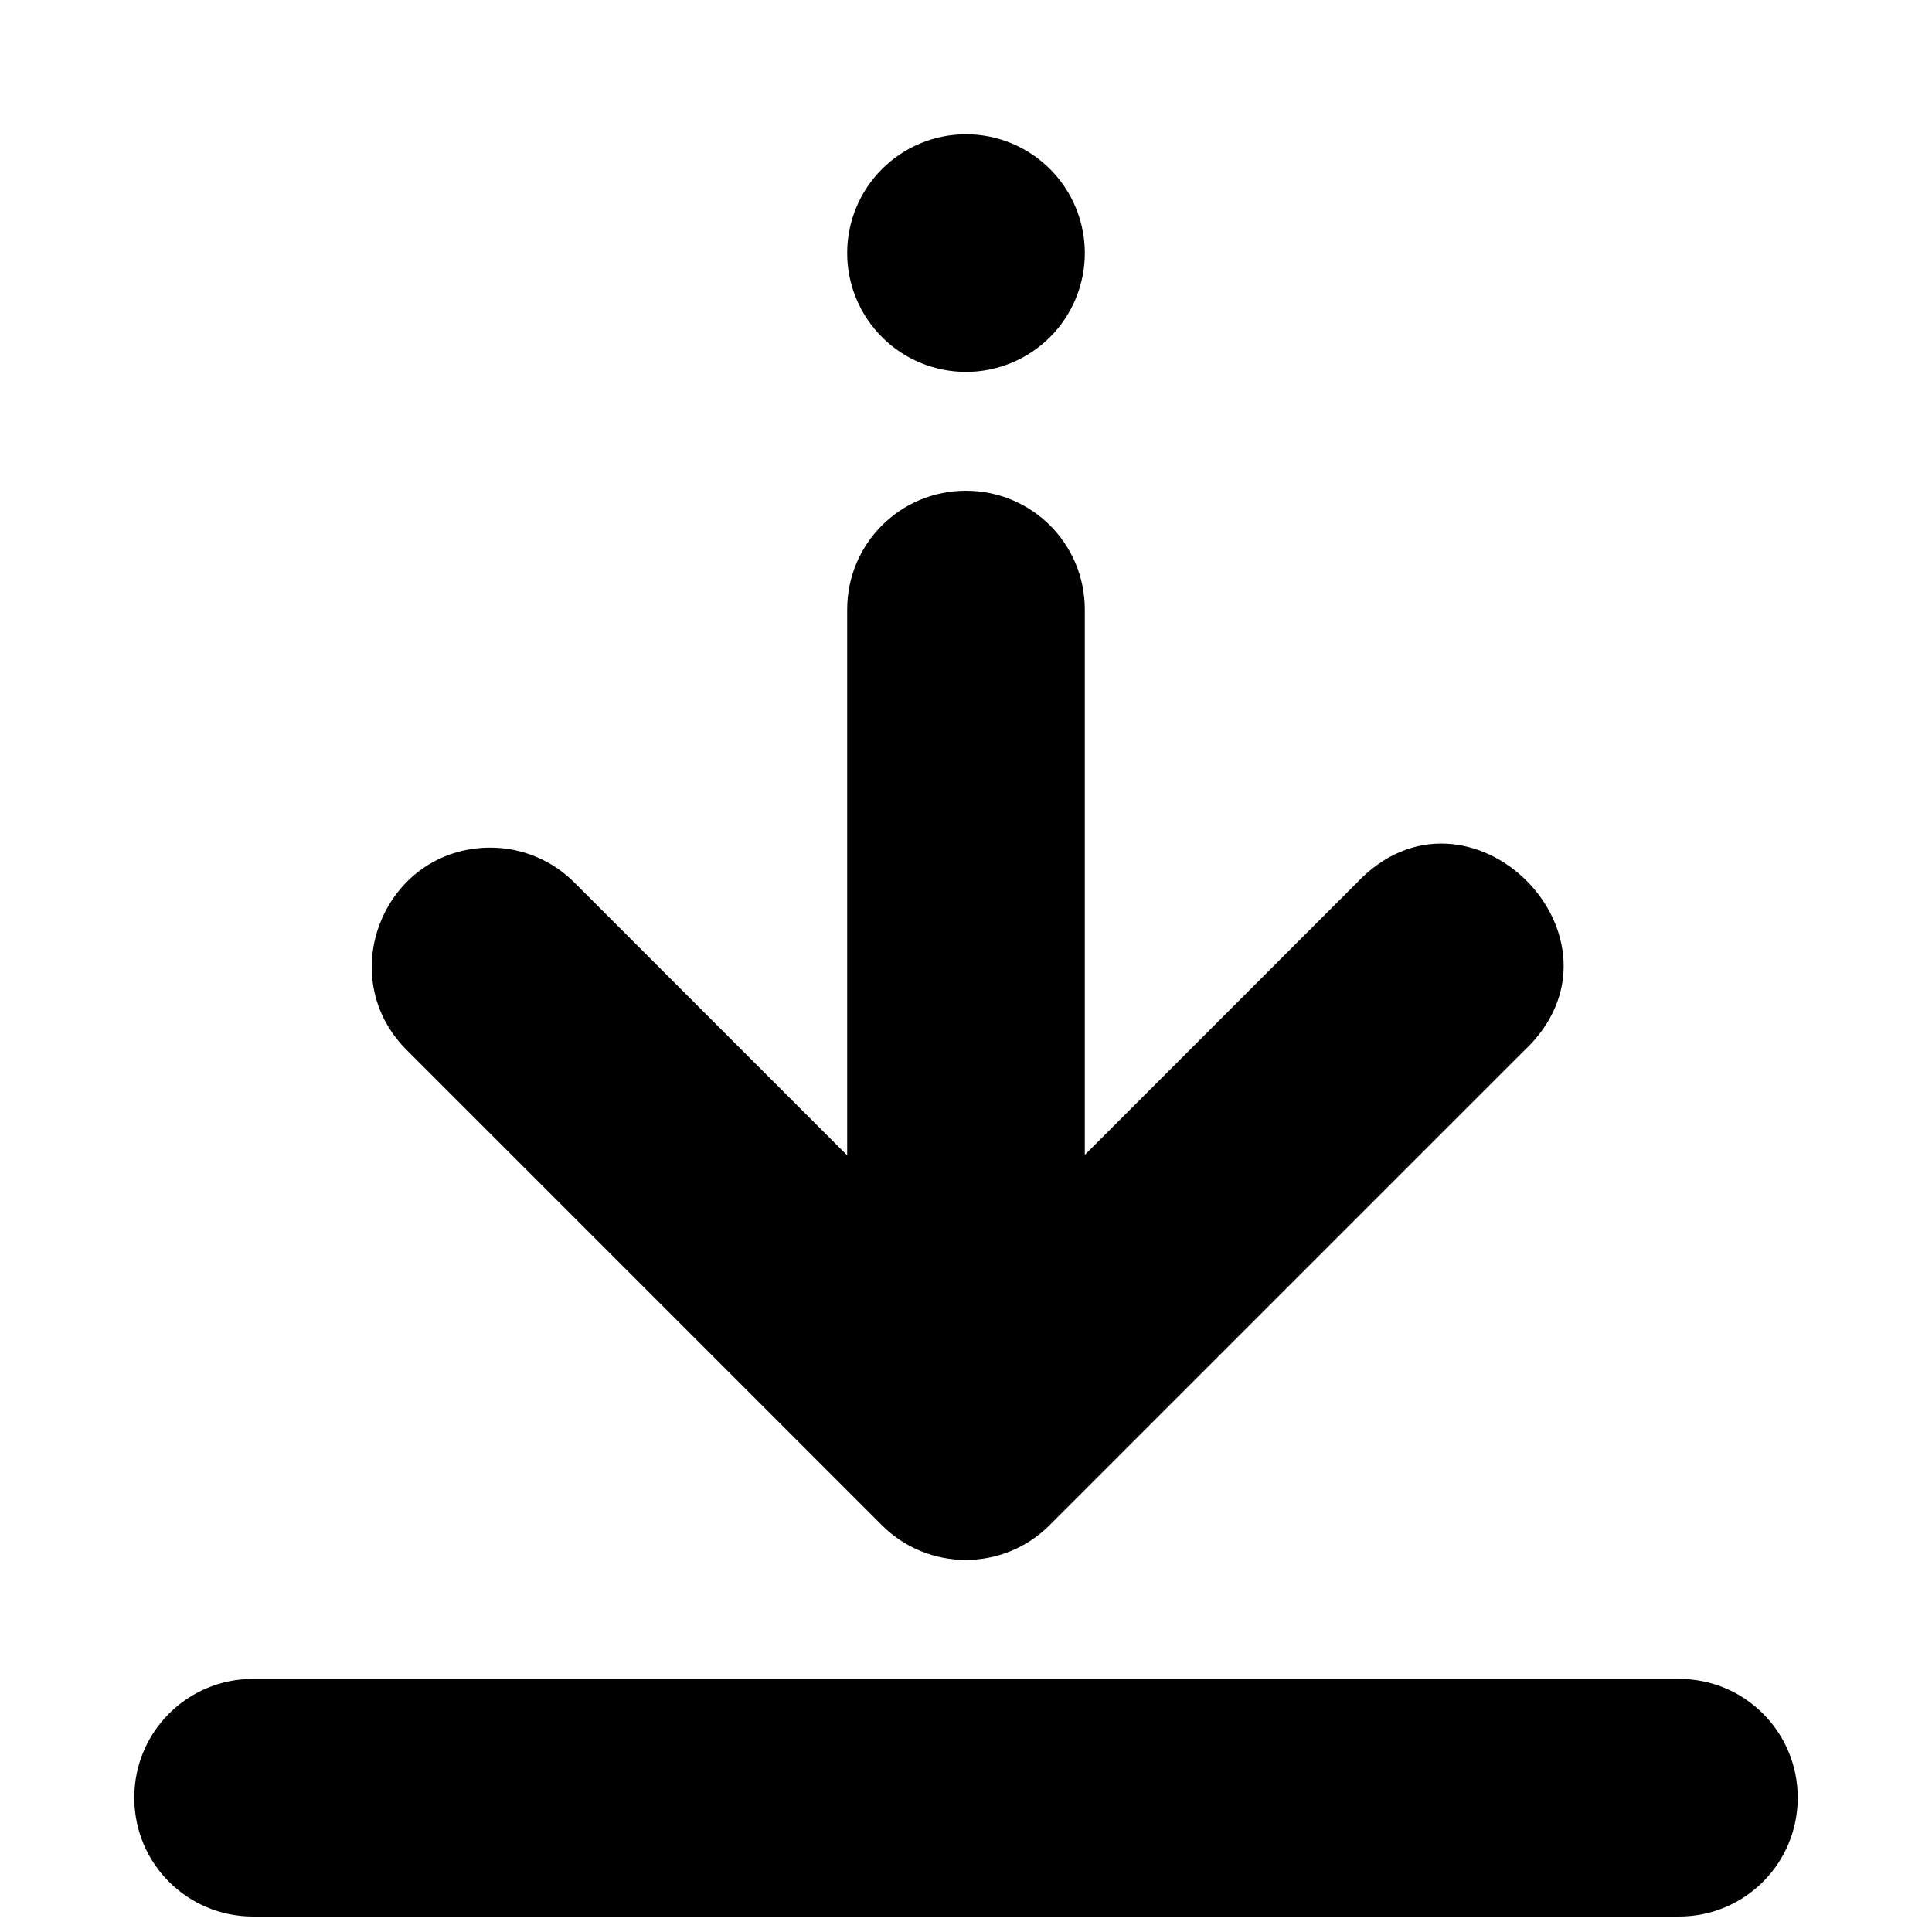 <?xml version="1.0" encoding="UTF-8"?>
<!-- Uploaded to: ICON Repo, www.iconrepo.com, Generator: ICON Repo Mixer Tools -->
<svg width="800px" height="800px" version="1.1" viewBox="144 144 512 512" xmlns="http://www.w3.org/2000/svg">
 <defs>
  <clipPath id="a">
   <path d="m179 179h442v472.9h-442z"/>
  </clipPath>
 </defs>
 <g clip-path="url(#a)">
  <path d="m400 179.58c-8.352 0-16.363 3.316-22.266 9.223-5.906 5.906-9.223 13.914-9.223 22.266 0 8.352 3.316 16.359 9.223 22.266 5.902 5.906 13.914 9.223 22.266 9.223s16.359-3.316 22.266-9.223c5.902-5.906 9.223-13.914 9.223-22.266 0-8.352-3.32-16.359-9.223-22.266-5.906-5.906-13.914-9.223-22.266-9.223zm0 94.465c-17.441 0-31.488 14.043-31.488 31.488v144.65l-72.02-72.02c-5.902-6.078-14.027-9.52-22.508-9.531-28.191 0.012-42.102 34.277-21.895 53.938l125.64 125.64c12.266 12.25 32.137 12.25 44.402 0l125.65-125.64c31.652-29.586-14.82-76.062-44.406-44.406l-71.891 71.895v-144.52c0-17.445-14.043-31.488-31.488-31.488zm-188.93 314.88c-17.441 0-31.488 14.043-31.488 31.488 0 17.445 14.043 31.488 31.488 31.488h377.86c17.445 0 31.488-14.043 31.488-31.488 0-17.445-14.043-31.488-31.488-31.488z" fill-rule="evenodd"/>
 </g>
</svg>